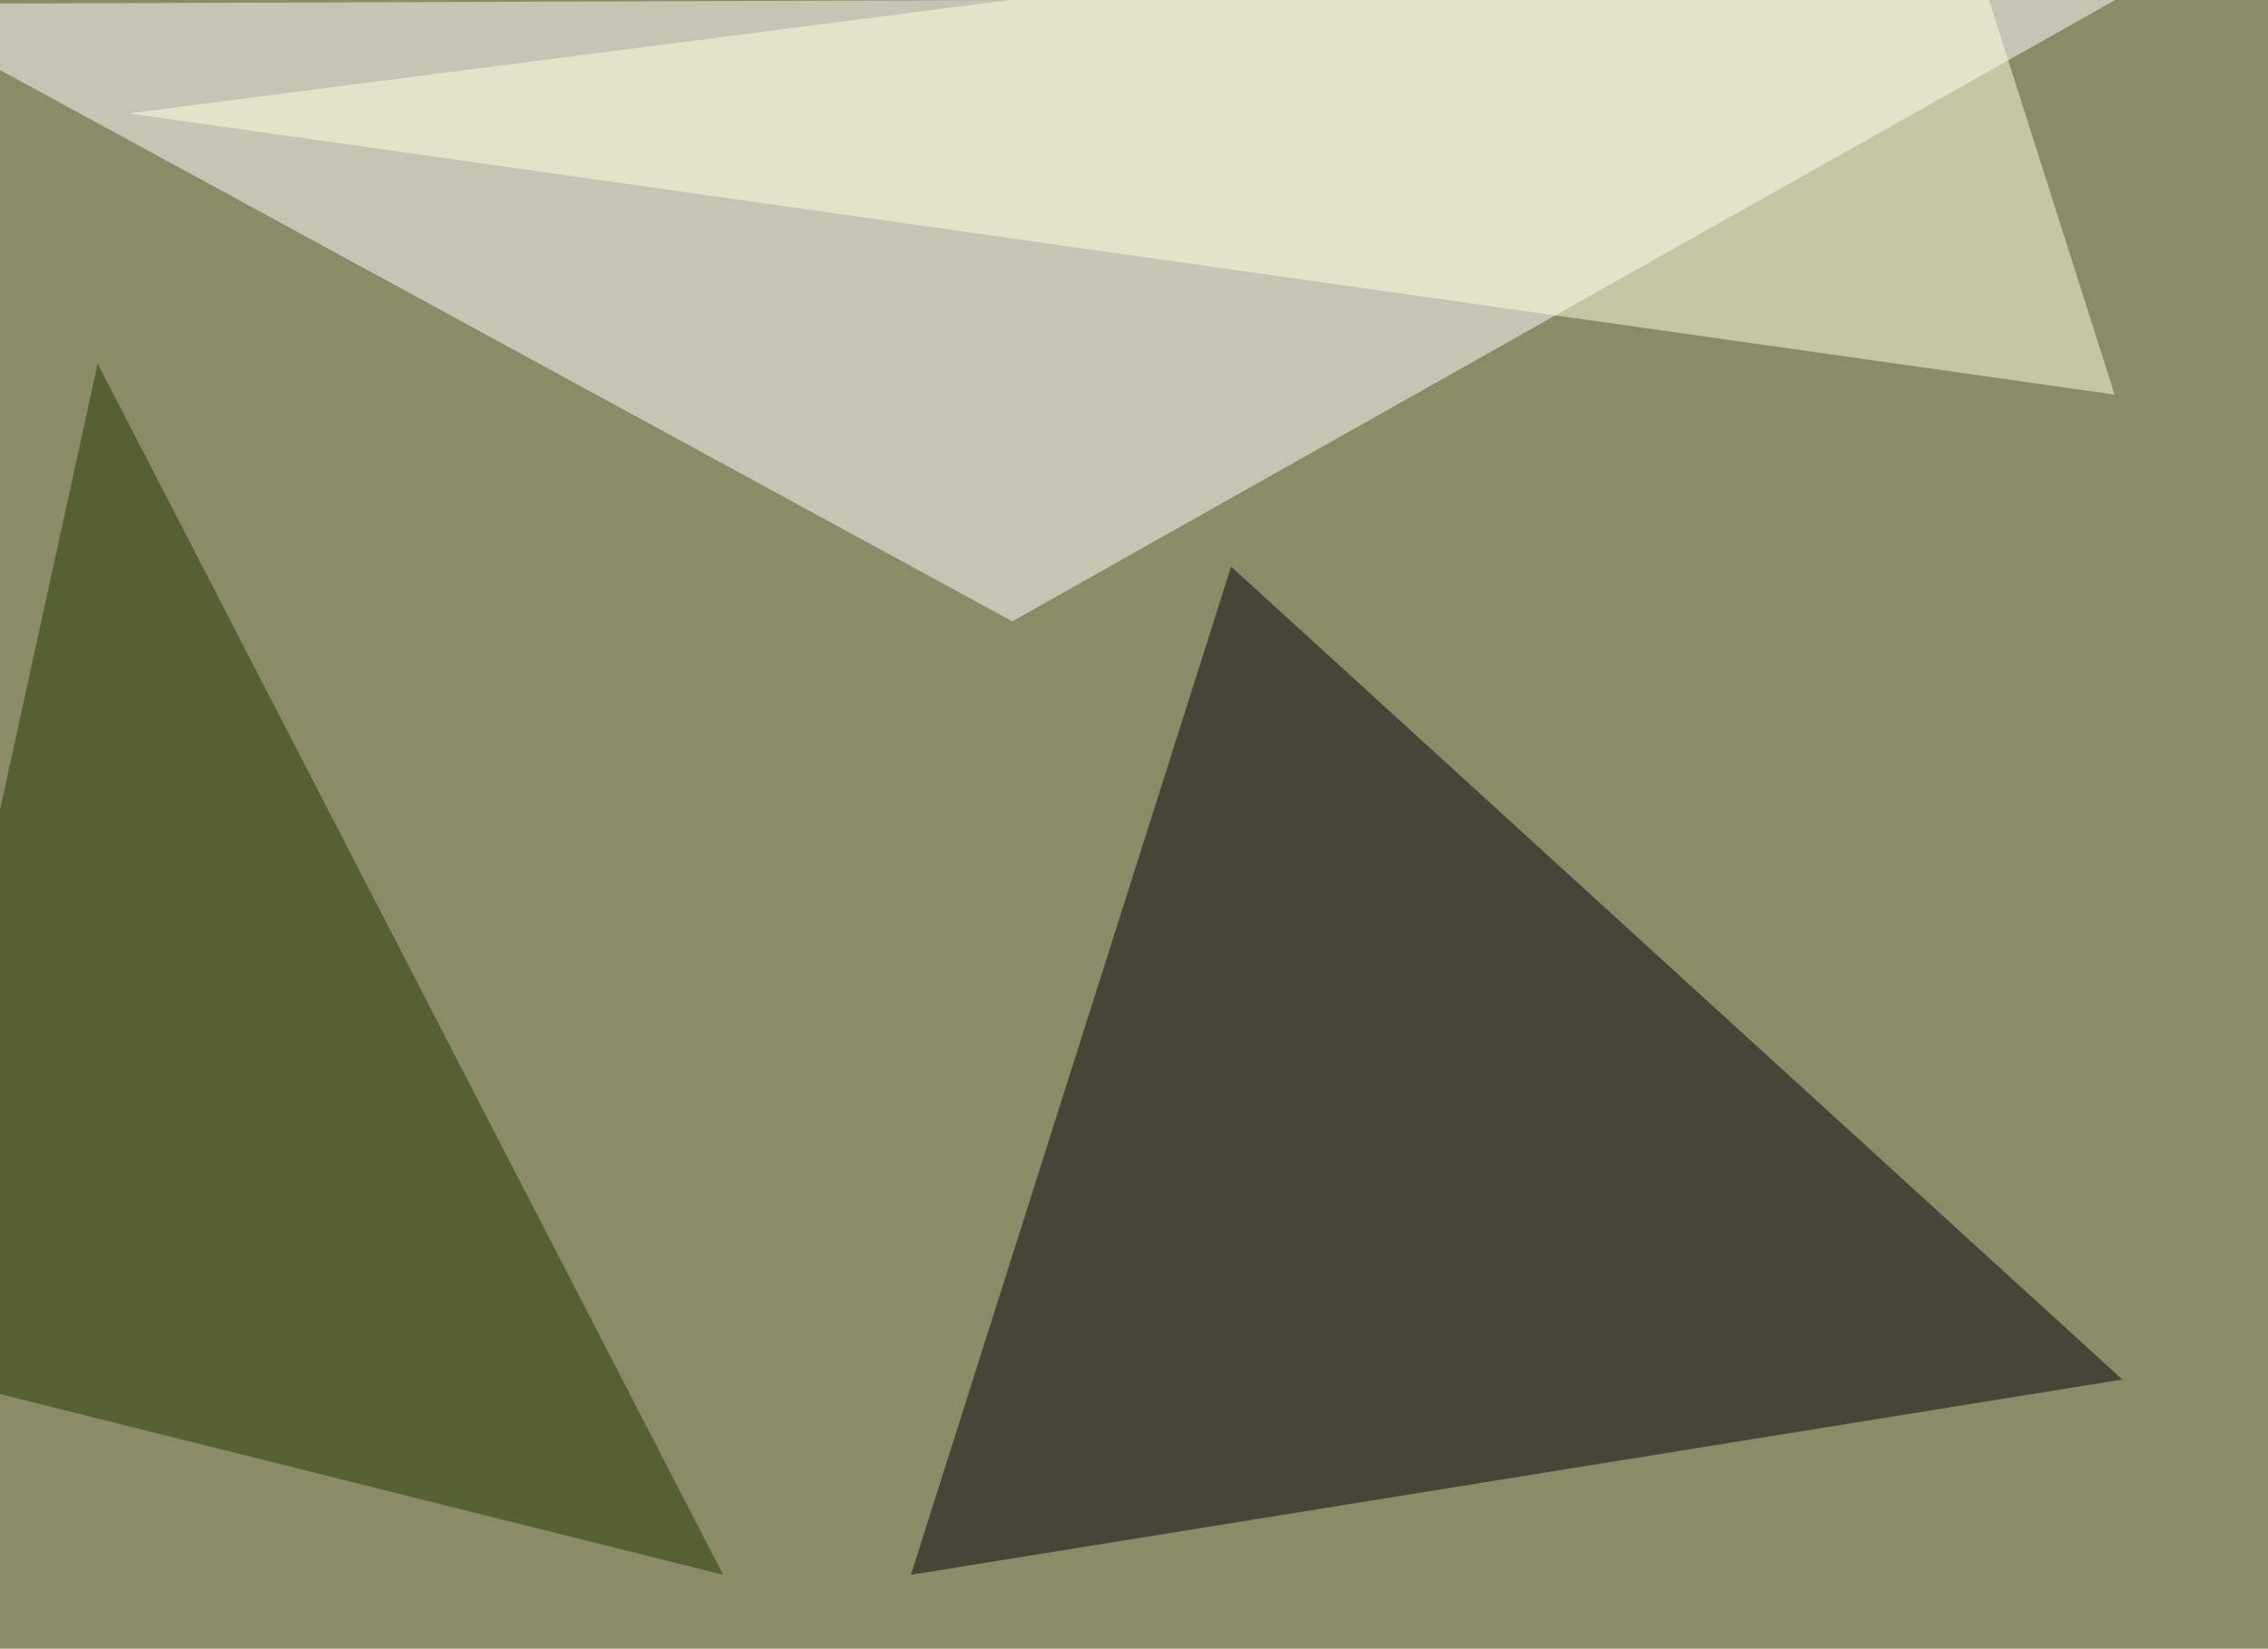 <svg xmlns="http://www.w3.org/2000/svg" width="850" height="618" ><filter id="a"><feGaussianBlur stdDeviation="55"/></filter><rect width="100%" height="100%" fill="#8c8b67"/><g filter="url(#a)"><g fill-opacity=".5"><path fill="#fff" d="M-45.4 1.5l424.8 231.4 416-234.4z"/><path fill="#000008" d="M461.4 212.4l334 304.7-454 73.2z"/><path fill="#203700" d="M-45.4 511.2L271 590.3l-234.4-454z"/><path fill="#ffffe3" d="M731-45.4L48.3 42.5l744.2 105.4z"/></g></g></svg>